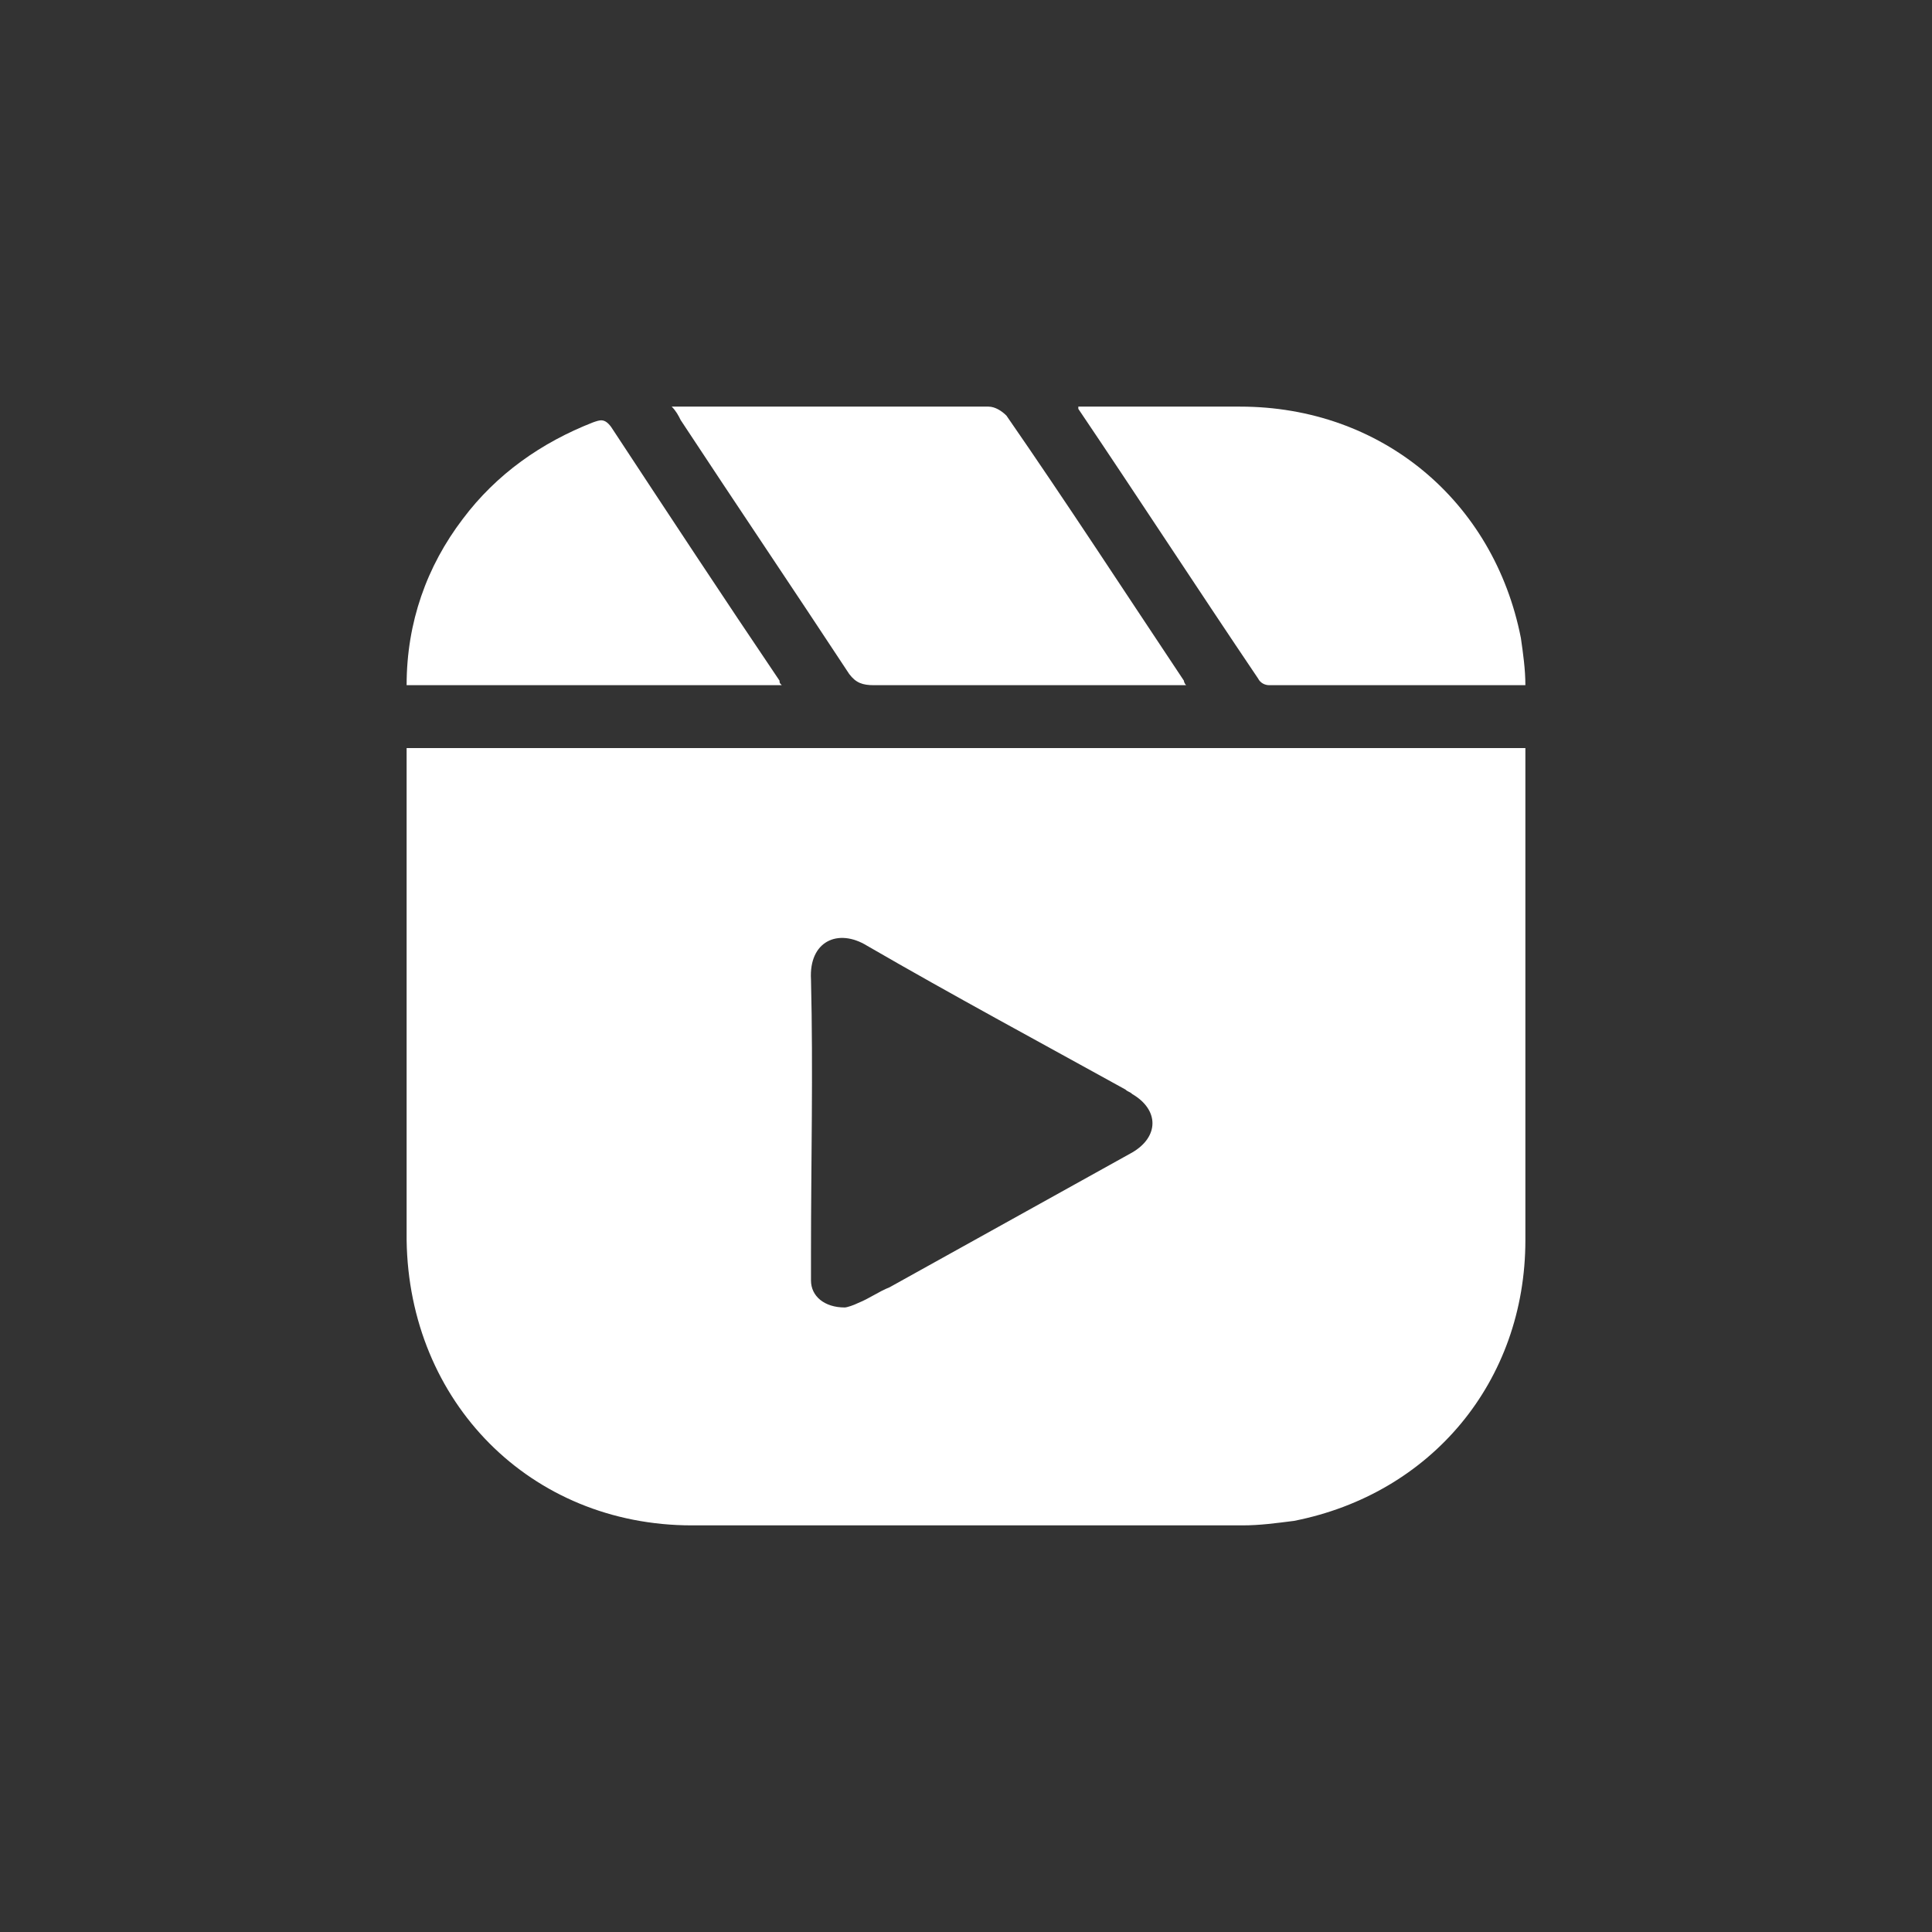<?xml version="1.0" encoding="utf-8"?>
<!-- Generator: Adobe Illustrator 26.0.1, SVG Export Plug-In . SVG Version: 6.00 Build 0)  -->
<svg version="1.1" id="Layer_1" xmlns="http://www.w3.org/2000/svg" xmlns:xlink="http://www.w3.org/1999/xlink" x="0px" y="0px"
	 viewBox="0 0 86 86" style="enable-background:new 0 0 86 86;" xml:space="preserve">
<rect x="0" y="0" width="86" height="86" fill="#333333" stroke="none"/>
<style type="text/css">
	.st0{fill:#C1337D;}
	.st1{fill:#FFFFFF;}
</style>
<g>
	<path class="st1" d="M18.1,33.3c16.6,0,33.2,0,49.8,0c0,0.3,0,0.5,0,0.7c0,7.1,0,14.1,0,21.2c0,6.3-4.2,11.3-10.3,12.5
		c-0.8,0.1-1.5,0.2-2.3,0.2c-8.2,0-16.3,0-24.5,0c-7.2,0-12.6-5.5-12.7-12.7c0-7.1,0-14.1,0-21.2C18.1,33.8,18.1,33.6,18.1,33.3z
		 M37.6,58.2c0.1,0,0.4-0.1,0.6-0.2c0.5-0.2,0.9-0.5,1.4-0.7c3.6-2,7.2-4,10.8-6c1.2-0.7,1.2-1.9,0-2.6c-0.1-0.1-0.2-0.1-0.3-0.2
		c-3.8-2.1-7.7-4.2-11.5-6.4c-1.3-0.8-2.6-0.2-2.5,1.5c0.1,4.1,0,8.1,0,12.2c0,0.4,0,0.8,0,1.2C36.1,57.7,36.7,58.2,37.6,58.2z"/>
	<path class="st1" d="M52.8,30.5c-0.3,0-0.5,0-0.7,0c-4.4,0-8.8,0-13.2,0c-0.5,0-0.8-0.1-1.1-0.5c-2.5-3.8-5-7.5-7.5-11.3
		c-0.1-0.2-0.2-0.4-0.4-0.6c0.3,0,0.5,0,0.7,0c4.5,0,8.9,0,13.4,0c0.3,0,0.6,0.2,0.8,0.4c2.7,3.9,5.3,7.9,7.9,11.8
		C52.7,30.3,52.7,30.4,52.8,30.5z"/>
	<path class="st1" d="M67.9,30.5c-3.9,0-7.7,0-11.4,0c-0.2,0-0.4-0.1-0.5-0.3c-2.7-4-5.3-8-8-12c0,0,0,0,0-0.1c0.2,0,0.4,0,0.5,0
		c2.2,0,4.5,0,6.7,0c6.3,0,11.3,4.2,12.5,10.3C67.8,29.1,67.9,29.8,67.9,30.5z"/>
	<path class="st1" d="M18.1,30.5c0-2.8,0.9-5.3,2.5-7.4c1.5-2,3.5-3.4,5.8-4.3c0.3-0.1,0.5-0.2,0.8,0.2c2.5,3.8,5,7.6,7.5,11.3
		c0,0.1,0,0.1,0.1,0.2C29.2,30.5,23.7,30.5,18.1,30.5z"/>
</g>
</svg>
